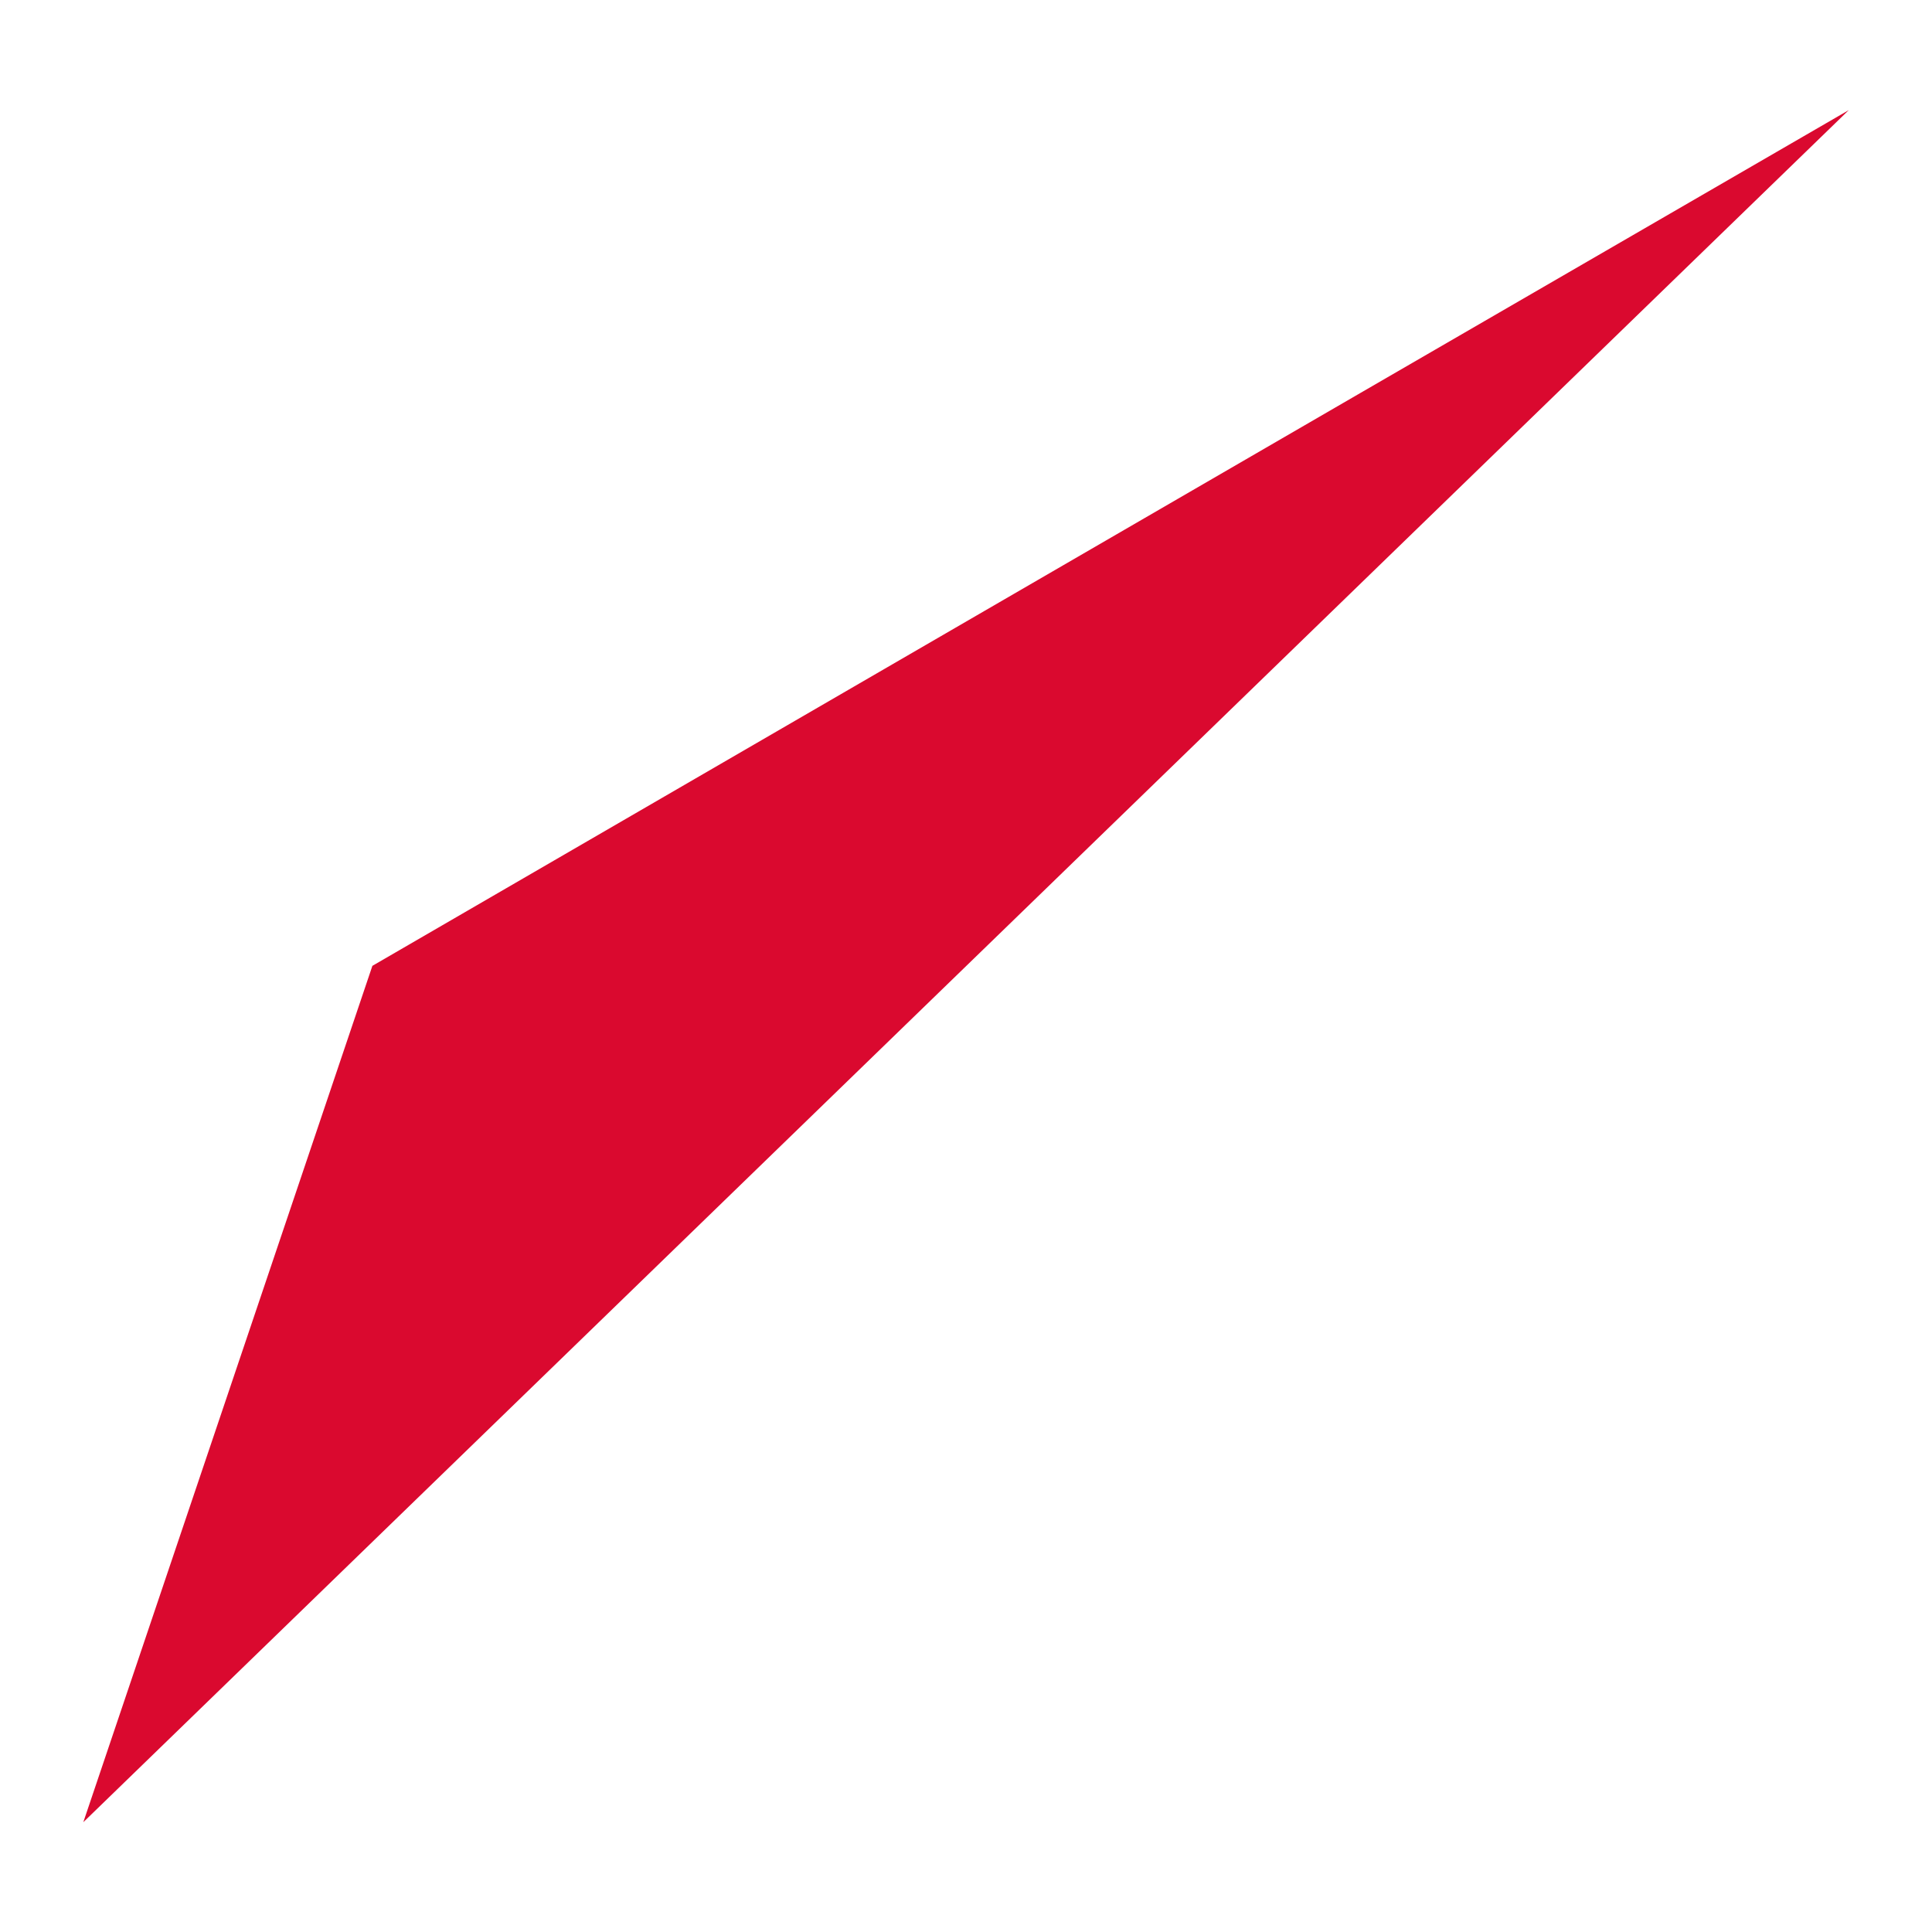 <svg xmlns="http://www.w3.org/2000/svg" xmlns:xlink="http://www.w3.org/1999/xlink" width="24" height="24" viewBox="0 0 24 24">
  <defs>
    <clipPath id="clip-path">
      <rect id="Rectangle_117313" data-name="Rectangle 117313" width="24" height="24" transform="translate(-4959 1742)" fill="#fff"/>
    </clipPath>
  </defs>
  <g id="chase-favicon" transform="translate(4959 -1742)" clip-path="url(#clip-path)">
    <g id="Group_151935" data-name="Group 151935" transform="translate(-5022.564 1737.397)">
      <g id="Group_151936" data-name="Group 151936" transform="translate(64.599 5.969)">
        <path id="Path_6" data-name="Path 6" d="M958.907,511.351l-5.035,2.919-7.243,4.2-3.591,10.638,21.931-21.268Z" transform="translate(-943.038 -507.838)" fill="#da092f"/>
      </g>
    </g>
  </g>
</svg>
